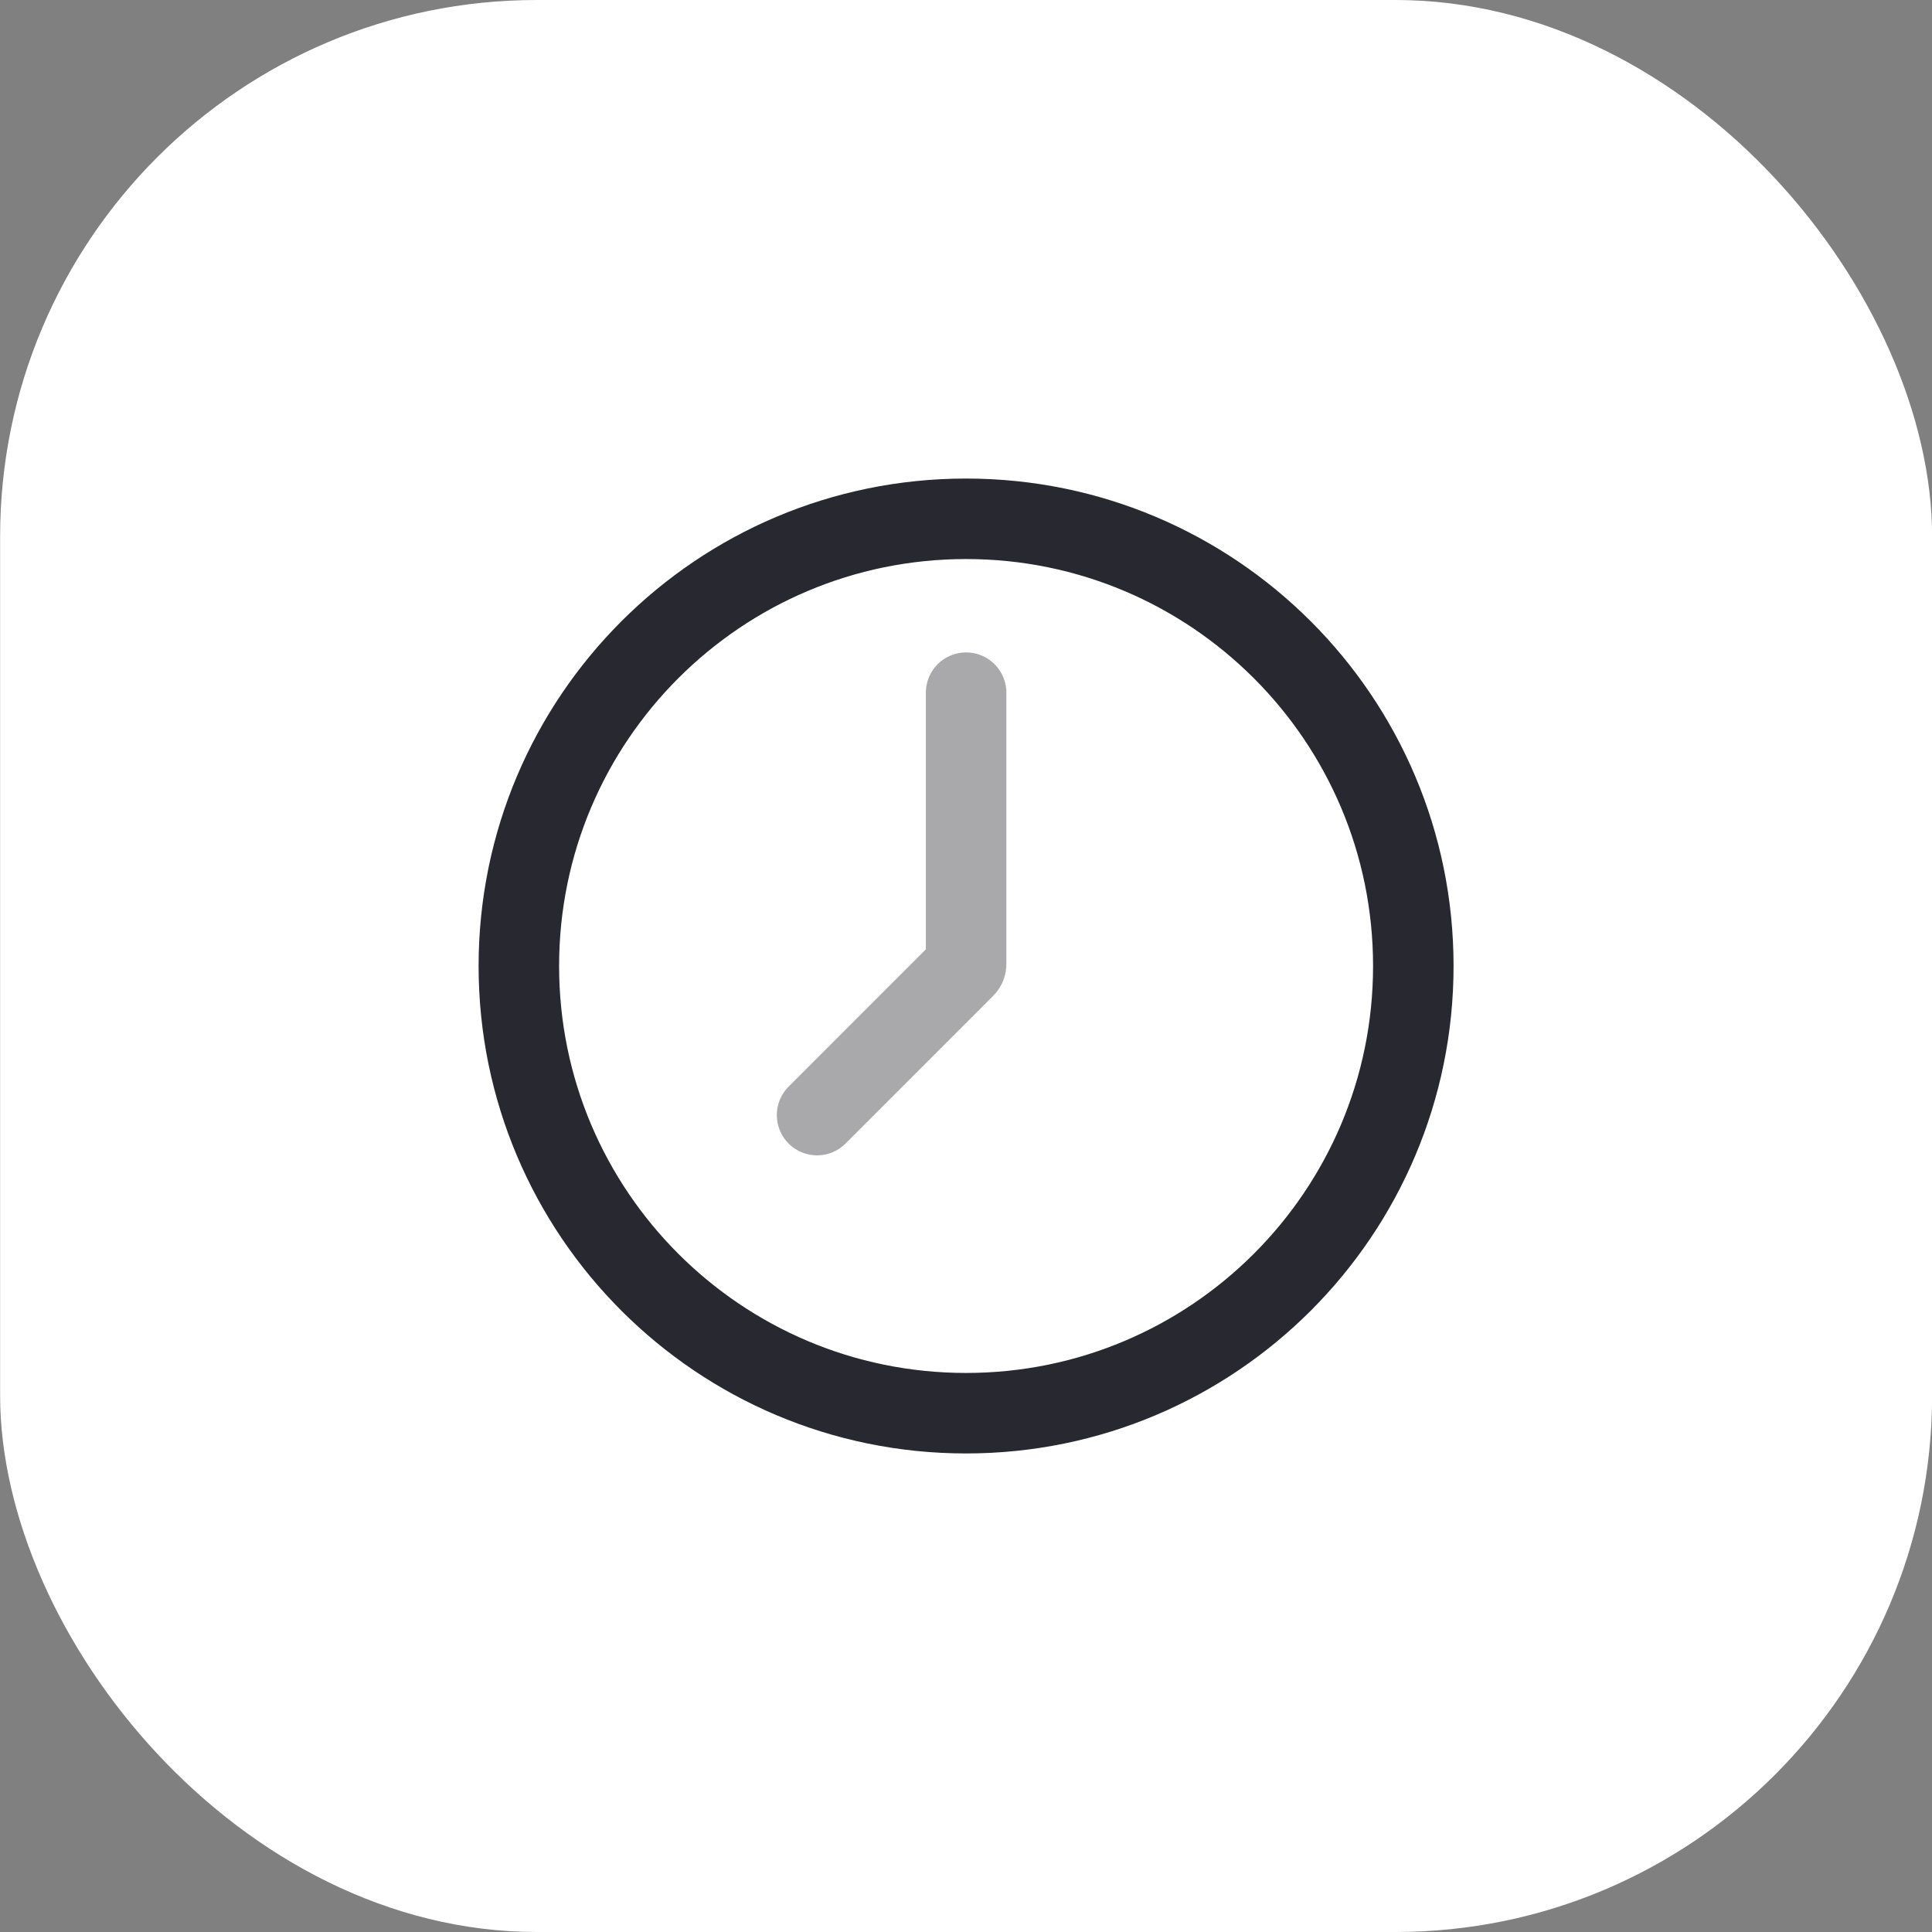 <svg xmlns="http://www.w3.org/2000/svg" width="36" height="36" viewBox="0 0 36 36" fill="none"><rect x="0" y="0" width="36" height="36" fill="#808080" stroke="none"/><rect x="0.002" width="36" height="36" rx="10" fill="white"></rect><g clip-path="url(#clip0_7654_18588)"><path d="M18.001 26.333C22.604 26.333 26.335 22.602 26.335 18C26.335 13.398 22.604 9.667 18.001 9.667C13.399 9.667 9.668 13.398 9.668 18C9.668 22.602 13.399 26.333 18.001 26.333Z" stroke="#282930" stroke-width="1.5" stroke-linecap="round"></path><path opacity="0.4" d="M18.002 12.907V17.962C18.002 17.986 17.993 18.01 17.975 18.027L15.225 20.778" stroke="#282930" stroke-width="1.5" stroke-linecap="round"></path></g><defs><clipPath id="clip0_7654_18588"><rect width="20" height="20" fill="white" transform="translate(8.002 8)"></rect></clipPath></defs></svg>